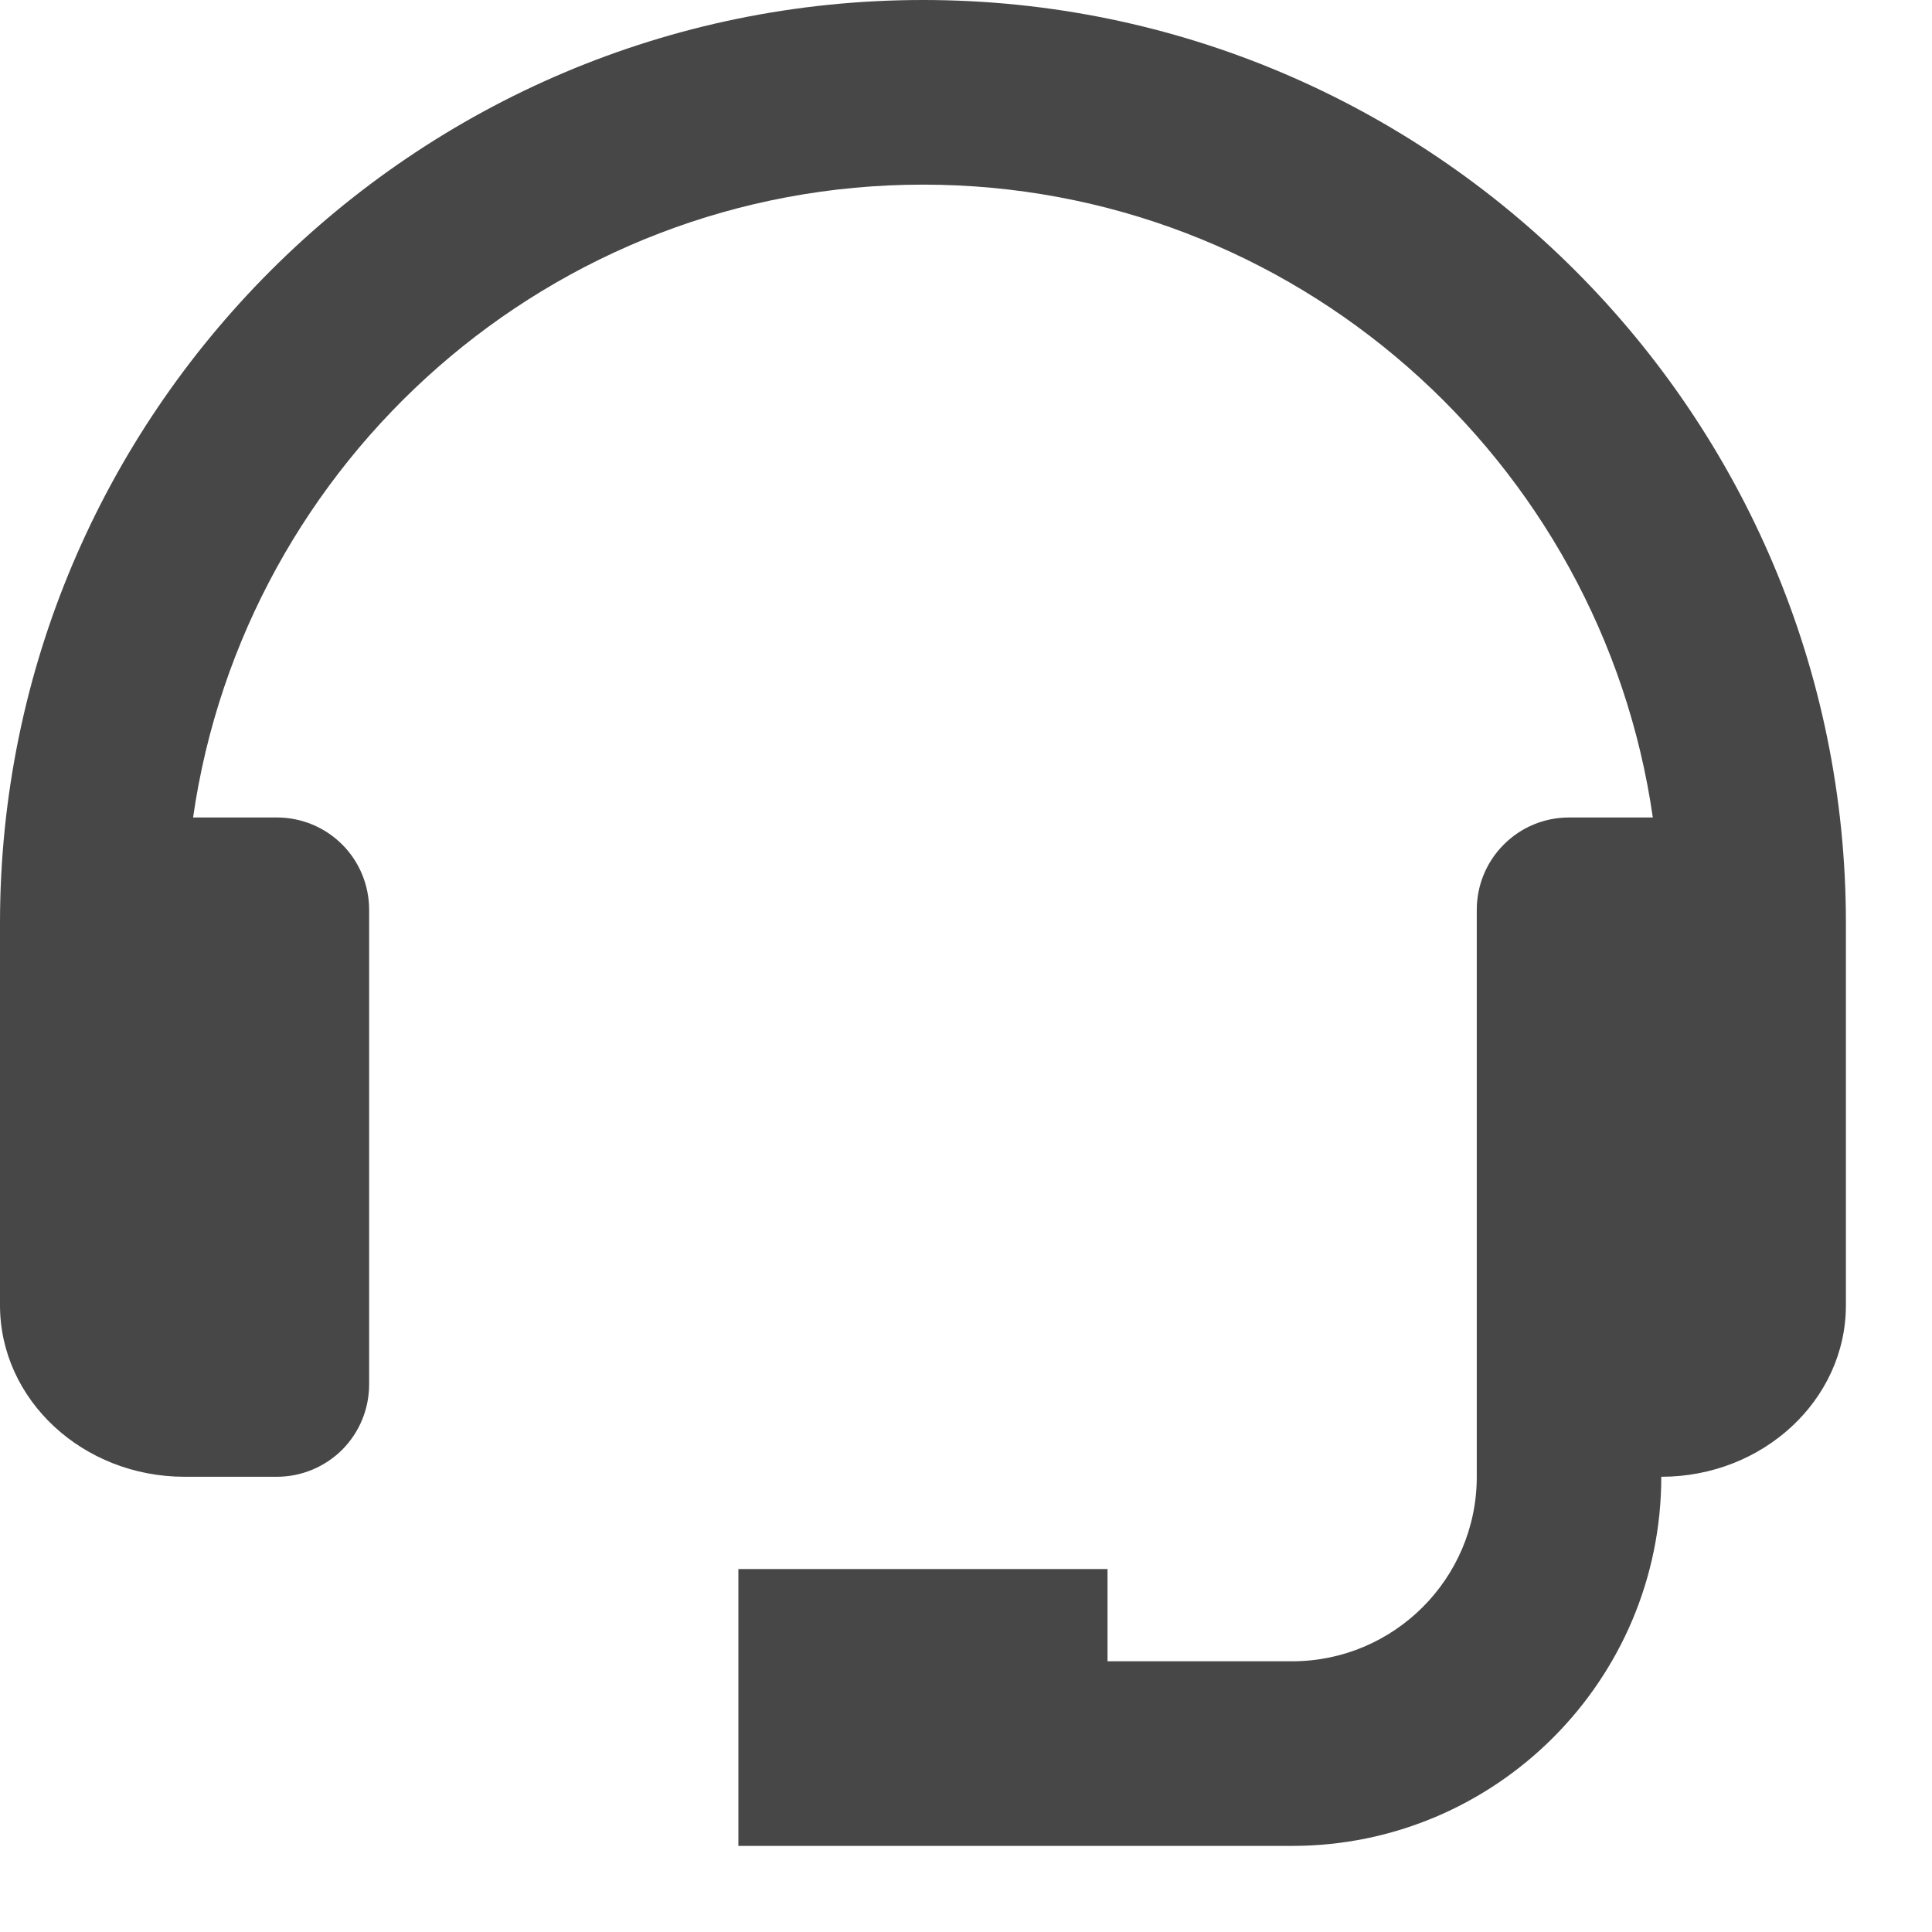 <svg width="16" height="16" viewBox="0 0 16 16" fill="none" xmlns="http://www.w3.org/2000/svg">
<path d="M7.644 0C3.429 0 0 3.429 0 7.644V10.81C0 11.593 0.686 12.23 1.529 12.23H2.293C2.496 12.23 2.69 12.149 2.834 12.006C2.977 11.862 3.057 11.668 3.057 11.465V7.534C3.057 7.332 2.977 7.137 2.834 6.994C2.69 6.85 2.496 6.77 2.293 6.77H1.599C2.024 3.812 4.569 1.529 7.644 1.529C10.718 1.529 13.263 3.812 13.688 6.77H12.994C12.791 6.77 12.597 6.85 12.454 6.994C12.31 7.137 12.23 7.332 12.23 7.534V12.23C12.23 13.073 11.544 13.758 10.701 13.758H9.172V12.994H6.115V15.287H10.701C12.387 15.287 13.758 13.916 13.758 12.23C14.601 12.23 15.287 11.593 15.287 10.81V7.644C15.287 3.429 11.858 0 7.644 0Z" fill="#474747"/>
</svg>
